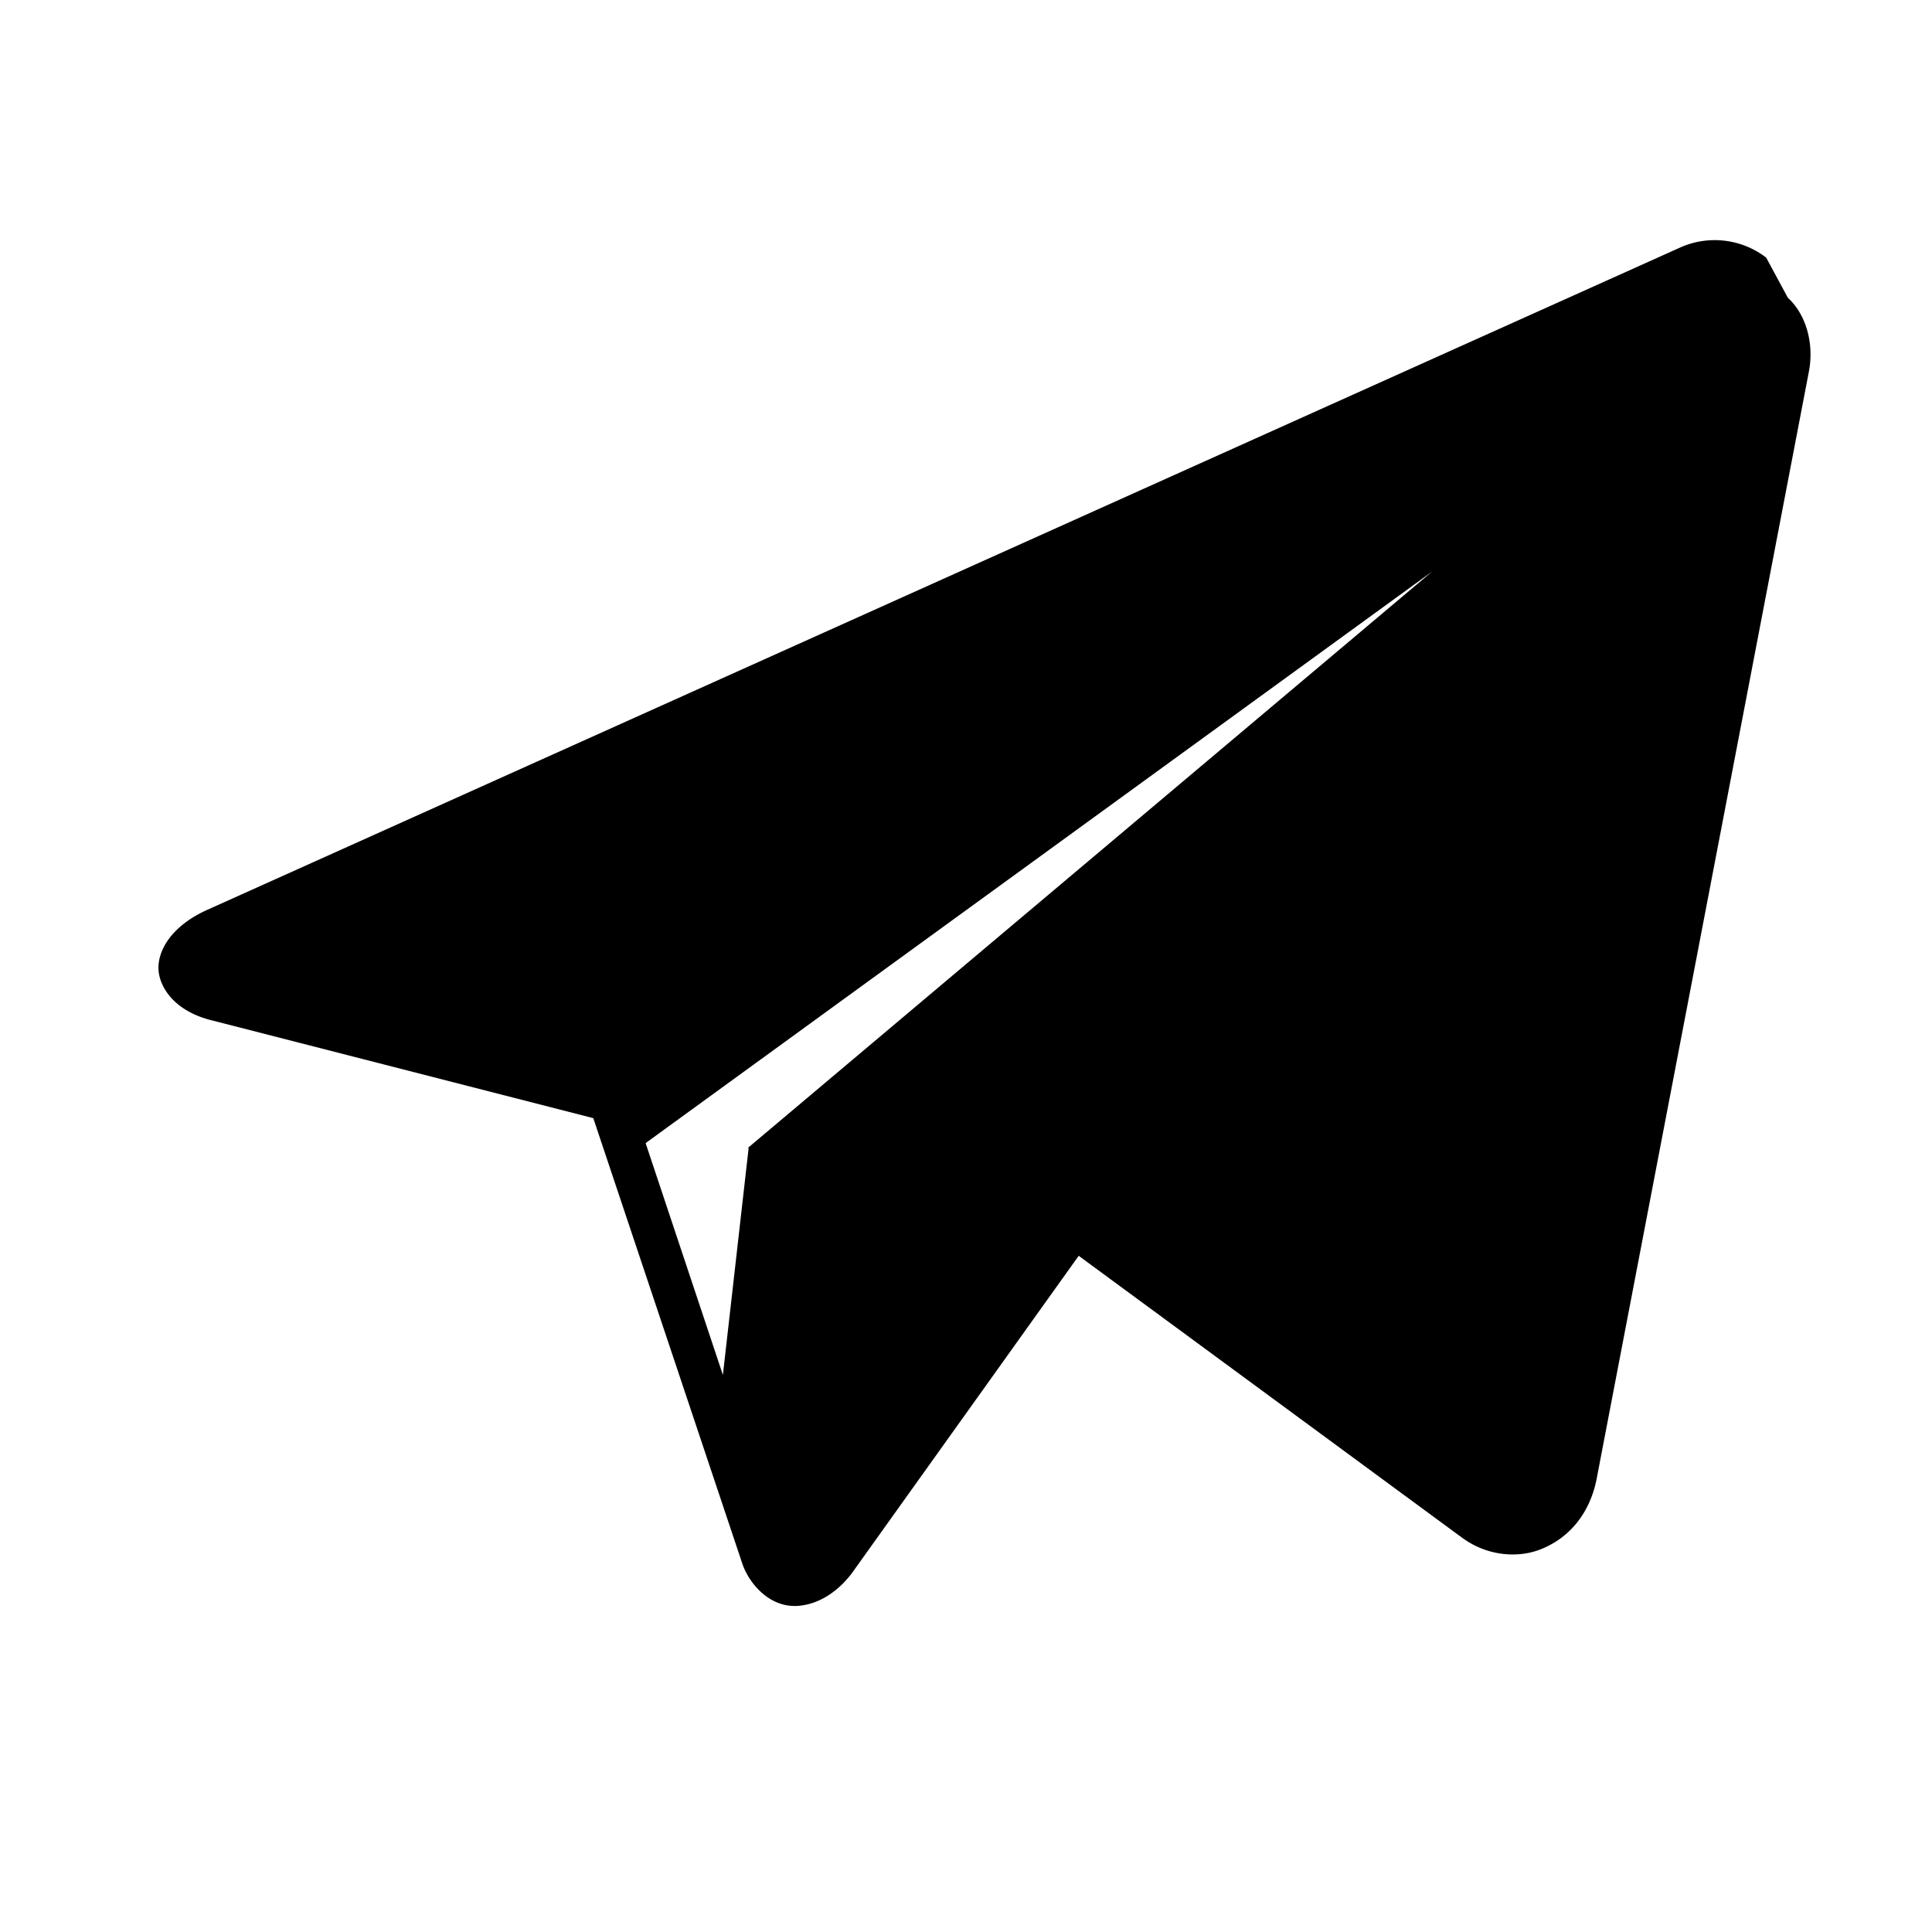 <svg xmlns="http://www.w3.org/2000/svg" viewBox="0 0 24 24" fill="currentColor"><path d="M21.94 3.2a1.05 1.05 0 0 0-1.08-.12L2.58 11.3c-.47.21-.63.53-.61.76.02.22.21.51.68.62l4.72 1.21 1.85 5.53c.08.24.32.53.65.53h.02c.27-.01.54-.18.73-.46l2.78-3.89 4.76 3.5c.19.14.41.21.63.21.15 0 .29-.03.43-.1.33-.16.55-.47.62-.87l2.63-13.72c.07-.36-.04-.72-.26-.92ZM9.3 14.26l-.32 2.82-.96-2.88 9.77-7.1-8.5 7.16Z"/></svg>